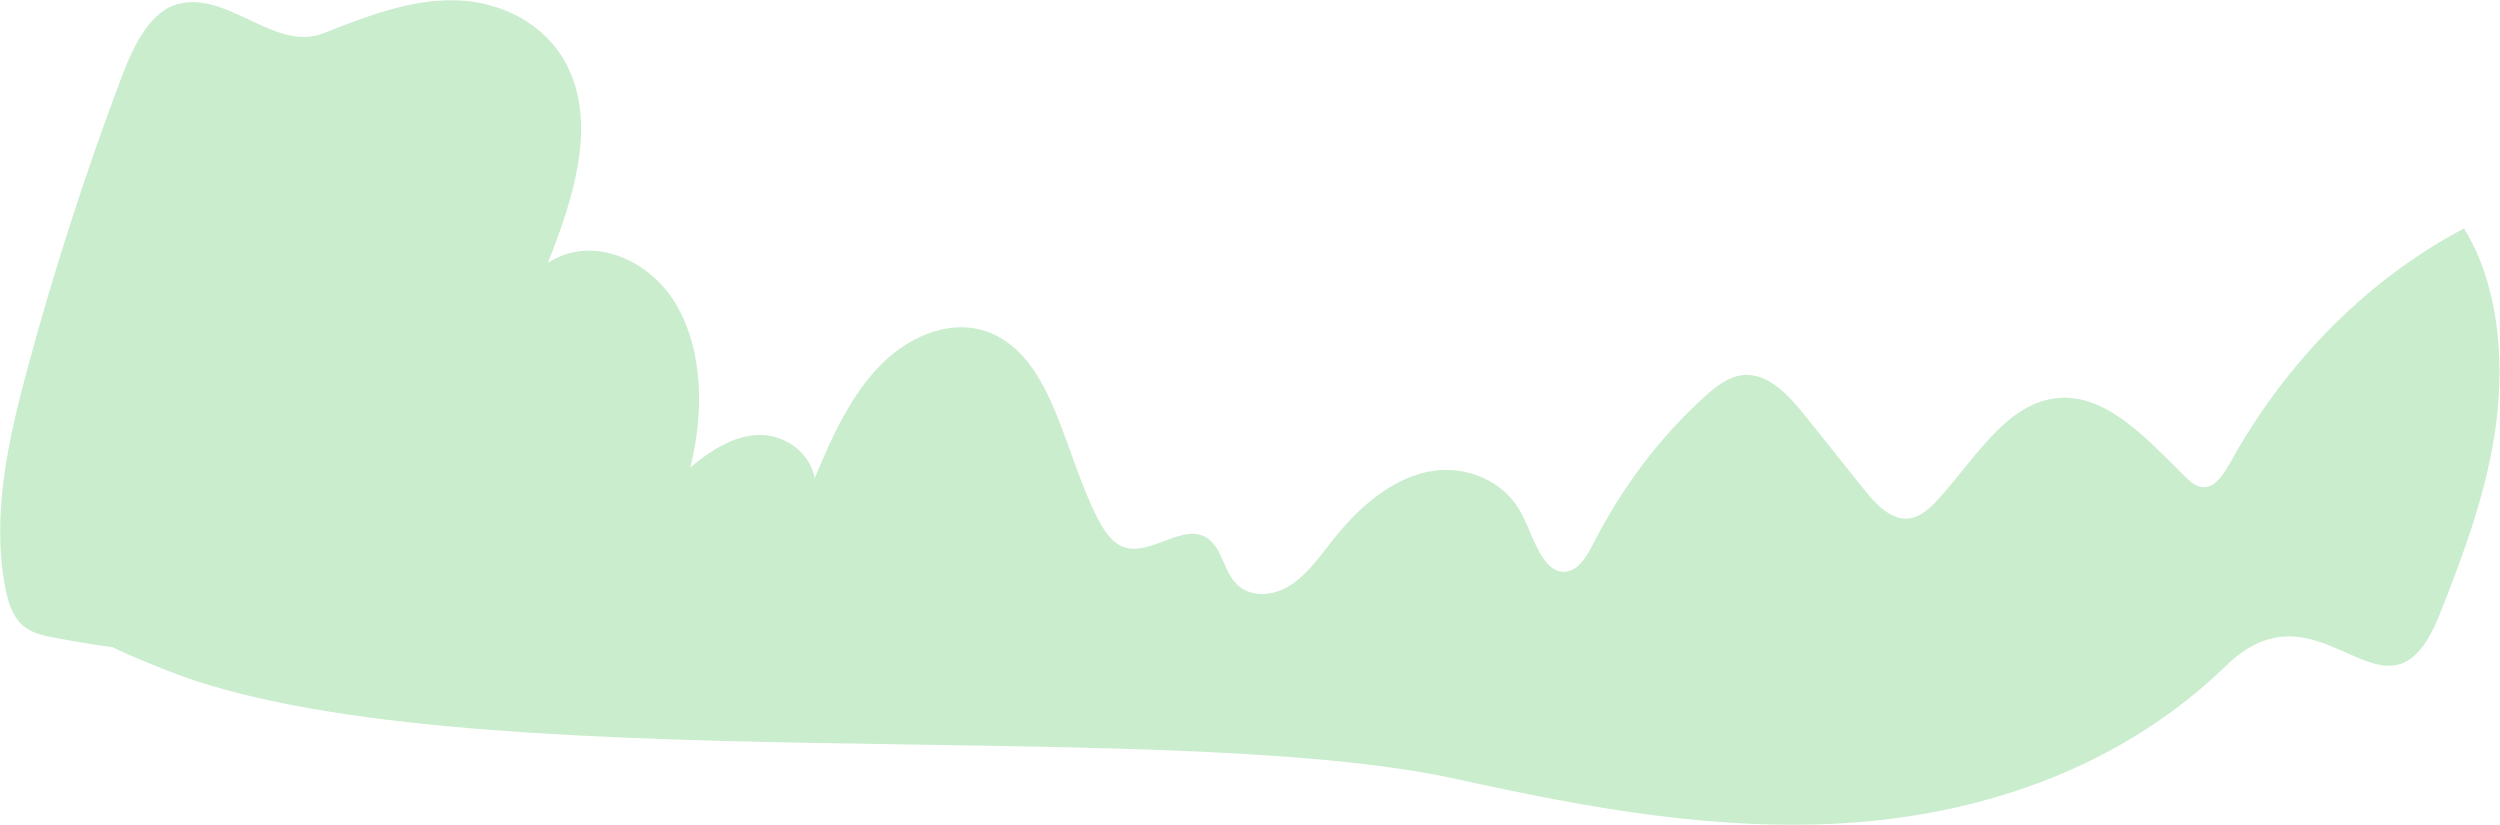 <svg width="3980" height="1313" preserveAspectRatio="none" viewBox="0 0 3980 1313" fill="none" xmlns="http://www.w3.org/2000/svg">
<path d="M514.997 52.887C583.023 26.107 652.777 -1.007 724.441 0.389C796.103 1.785 871.262 37.493 905.208 109.281C949.814 203.606 911.091 320.069 872.185 418.723C940.109 373.26 1033.43 411.174 1076.69 485.265C1119.96 559.356 1120.71 657.698 1098.98 744.037C1130.95 717.341 1167.32 693.968 1206.68 692.424C1246.04 690.875 1288.19 717.285 1297.17 761.015C1324.36 695.053 1354.79 628.532 1402.69 580.265C1450.59 531.998 1519.97 505.291 1579.05 531.006C1678.61 574.34 1693.96 724.547 1749.21 828.553C1758.25 845.572 1769.52 862.457 1785.78 869.646C1830.3 889.324 1885.41 827.841 1924.73 858.655C1944.58 874.23 1948.57 906.328 1965.24 926.172C1987.36 952.546 2026.48 949.91 2054.54 931.617C2082.61 913.363 2102.92 883.139 2124.82 855.965C2164.69 806.483 2214.38 763.741 2271.96 751.259C2329.54 738.773 2395.4 763.015 2424 820.995C2442.73 858.955 2458.31 917.515 2496.03 909.479C2515.76 905.298 2527.73 882.752 2537.91 862.881C2583.03 774.791 2642.57 696.274 2712.45 632.671C2730.64 616.124 2750.73 600.014 2773.75 597.285C2814.45 592.461 2848.21 629.735 2875.61 664.063C2905.83 701.916 2936.04 739.766 2966.25 777.616C2986.13 802.526 3010.93 829.63 3040.38 825.201C3057.99 822.557 3072.78 808.842 3085.67 794.733C3142.46 732.531 3191.55 646.107 3269.17 634.448C3349.92 622.324 3416.7 697.482 3477.88 757.988C3486.27 766.287 3495.61 774.801 3506.75 775.567C3526.34 776.912 3540.38 754.832 3550.95 735.744C3640.3 574.447 3771.25 443.401 3922.75 363.666C3976.29 450.859 3987.67 566.877 3974.02 673.025C3960.36 779.17 3923.07 879.542 3884.2 977.519C3800.59 1188.2 3698.12 909.874 3543.77 1059.93C3380.65 1218.47 3165.44 1293.35 2952.92 1309.31C2740.41 1325.28 2528.34 1286.53 2319.83 1240.45C1845.32 1135.62 723.291 1248.47 267.231 1067.94C-8.728 958.705 377.662 1069.37 88.941 1015.63C69.546 1012.02 49.041 1008.19 34.082 993.721C18.749 978.957 12.06 955.592 7.891 933.093C-13.42 817.867 13.575 698.091 44.215 584.974C86.62 428.406 136.388 274.357 193.231 123.731C212.439 72.829 239.335 15.786 286.85 5.493C365.849 -11.631 438.86 82.861 514.997 52.887Z" fill="#CAEDCE"/>
</svg>
